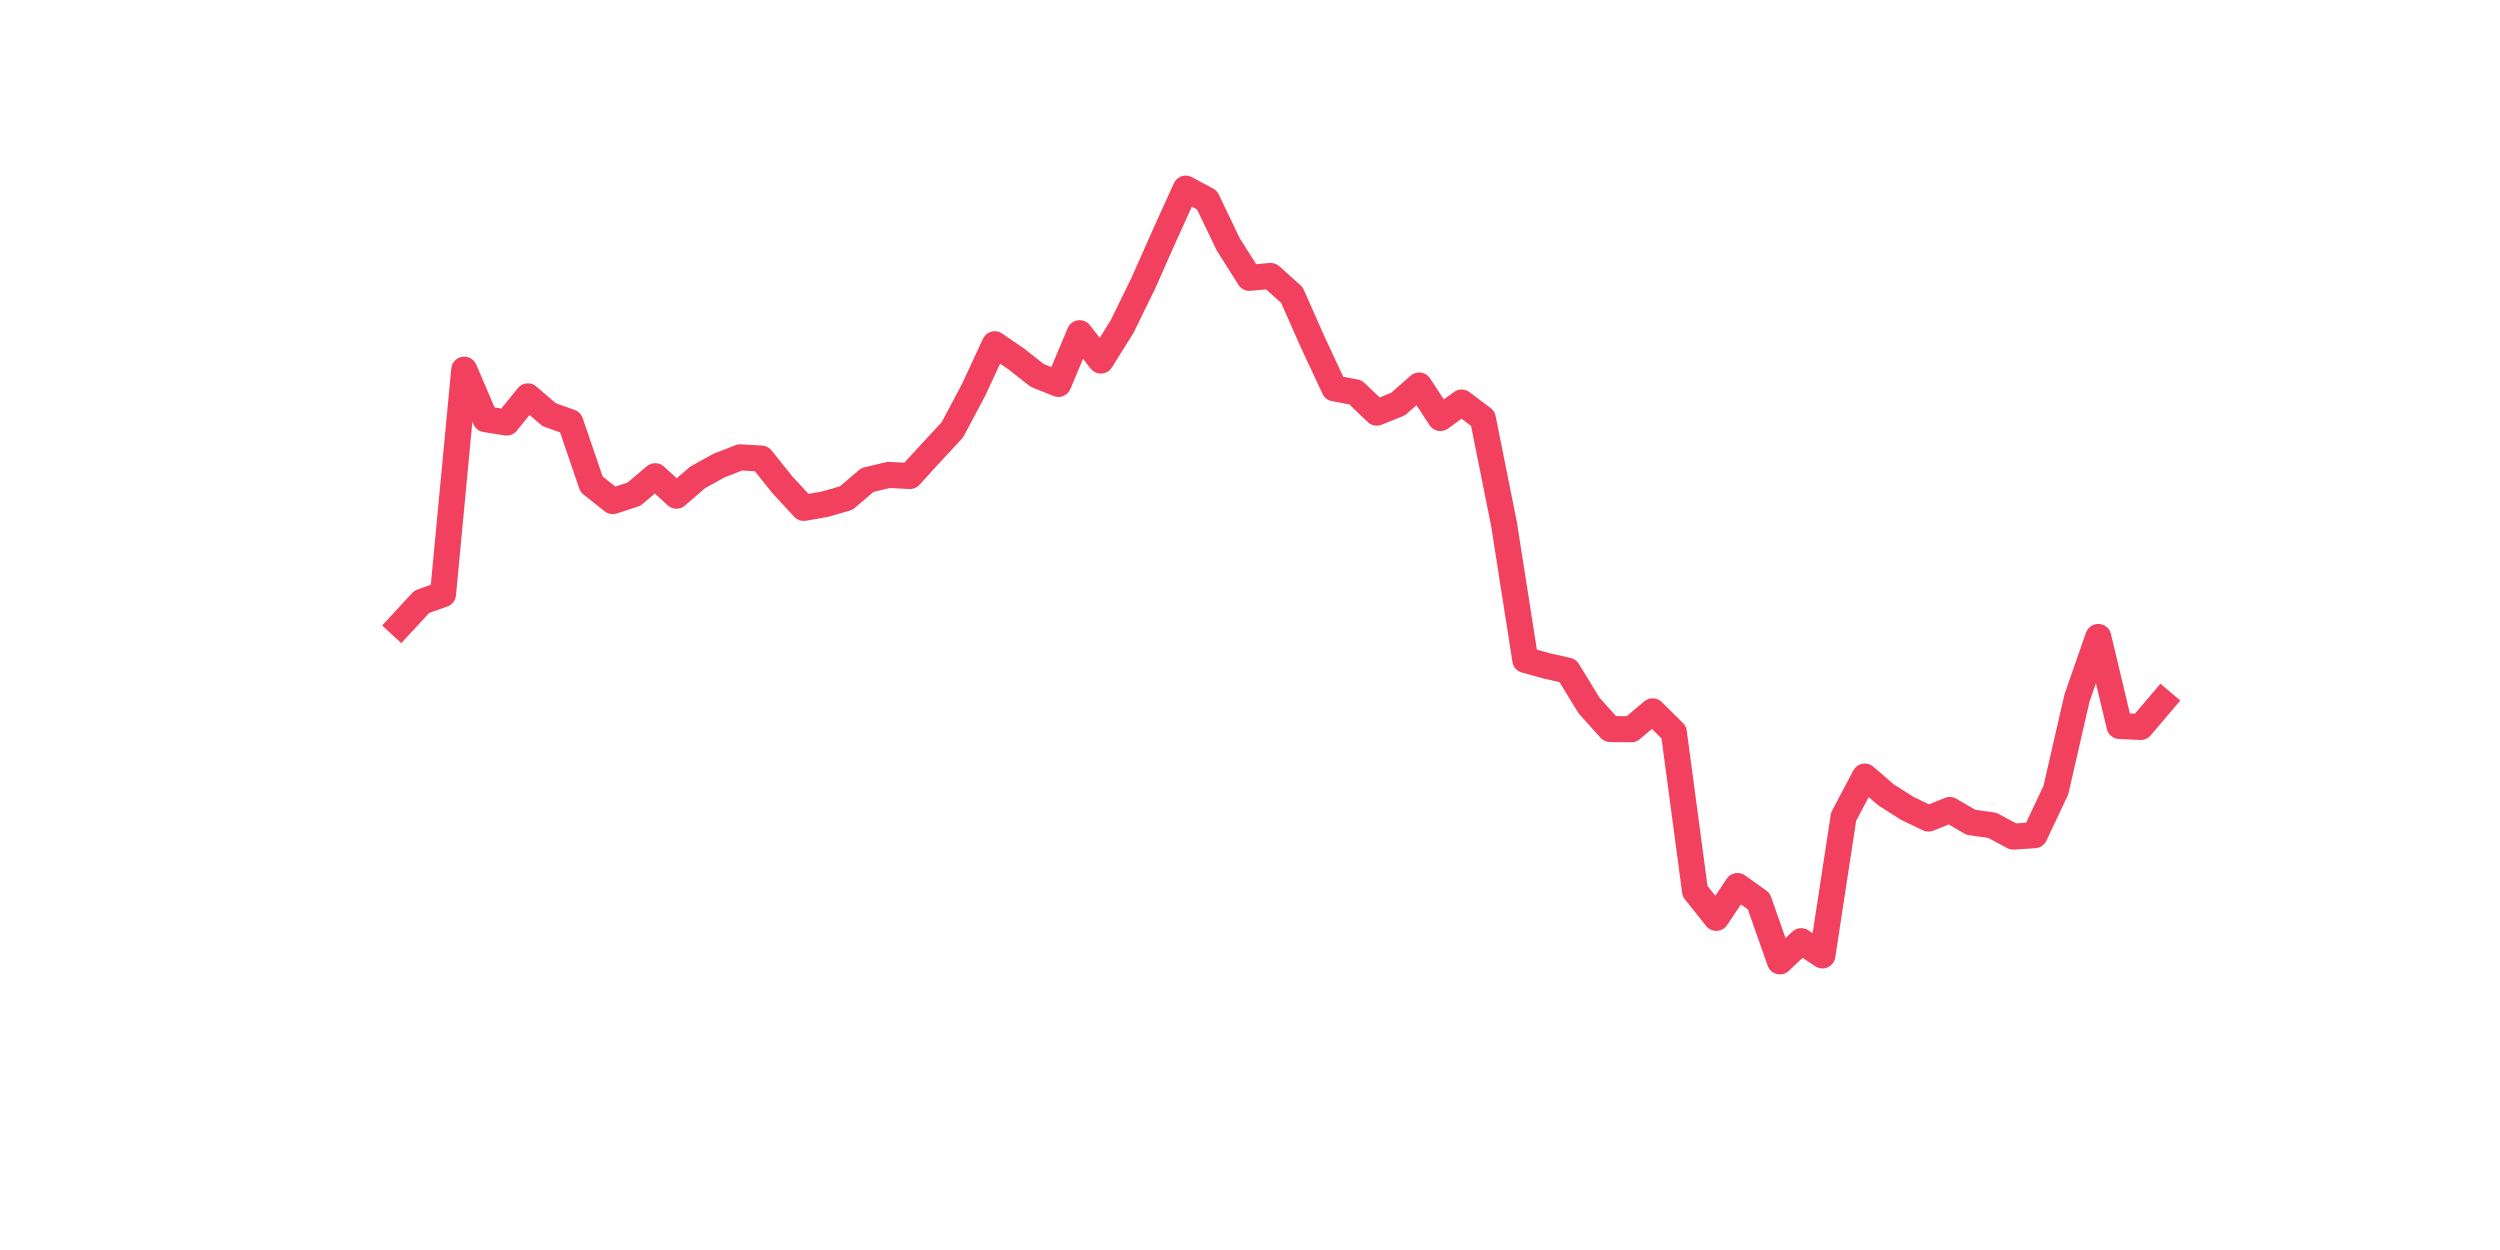 <?xml version="1.0" encoding="utf-8" standalone="no"?>
<!DOCTYPE svg PUBLIC "-//W3C//DTD SVG 1.1//EN"
  "http://www.w3.org/Graphics/SVG/1.1/DTD/svg11.dtd">
<svg xmlns:xlink="http://www.w3.org/1999/xlink" width="144pt" height="72pt" viewBox="0 0 144 72" xmlns="http://www.w3.org/2000/svg" version="1.1">
 <defs>
  <style type="text/css">*{stroke-linejoin: round; stroke-linecap: butt}</style>
 </defs>
 <g id="figure_1">
  <g id="patch_1">
   <path d="M 0 72 
L 144 72 
L 144 0 
L 0 0 
z
" style="fill: #ffffff"/>
  </g>
  <g id="axes_1">
   <g id="line2d_1">
    <path d="M 23.073 35.986 
L 24.295 34.662 
L 25.517 34.227 
L 26.74 21.294 
L 27.962 24.144 
L 29.184 24.339 
L 30.407 22.832 
L 31.629 23.884 
L 32.851 24.319 
L 34.074 27.896 
L 35.296 28.863 
L 36.519 28.463 
L 37.741 27.43 
L 38.963 28.553 
L 40.186 27.496 
L 41.408 26.82 
L 42.63 26.343 
L 43.853 26.413 
L 45.075 27.935 
L 46.297 29.256 
L 47.52 29.042 
L 48.742 28.689 
L 49.964 27.648 
L 51.187 27.356 
L 52.409 27.418 
L 53.631 26.079 
L 54.854 24.762 
L 56.076 22.463 
L 57.298 19.829 
L 58.521 20.664 
L 59.743 21.624 
L 60.965 22.113 
L 62.188 19.192 
L 63.41 20.769 
L 64.632 18.812 
L 65.855 16.311 
L 67.077 13.557 
L 68.299 10.865 
L 69.522 11.522 
L 70.744 14.07 
L 71.966 16.004 
L 73.189 15.895 
L 74.411 16.994 
L 75.634 19.752 
L 76.856 22.369 
L 78.078 22.599 
L 79.301 23.768 
L 80.523 23.278 
L 81.745 22.206 
L 82.968 24.078 
L 84.19 23.185 
L 85.412 24.106 
L 86.635 30.207 
L 87.857 38.014 
L 89.079 38.352 
L 90.302 38.631 
L 91.524 40.631 
L 92.746 41.991 
L 93.969 42.006 
L 95.191 40.973 
L 96.413 42.181 
L 97.636 51.335 
L 98.858 52.869 
L 100.08 51.036 
L 101.303 51.906 
L 102.525 55.375 
L 103.747 54.213 
L 104.97 55.033 
L 106.192 47.044 
L 107.414 44.729 
L 108.637 45.785 
L 109.859 46.562 
L 111.081 47.149 
L 112.304 46.655 
L 113.526 47.366 
L 114.749 47.537 
L 115.971 48.189 
L 117.193 48.108 
L 118.416 45.517 
L 119.638 40.196 
L 120.86 36.689 
L 122.083 41.816 
L 123.305 41.874 
L 124.527 40.437 
" clip-path="url(#pa0a0f697e1)" style="fill: none; stroke: #f1415e; stroke-width: 1.5; stroke-linecap: square"/>
   </g>
  </g>
 </g>
 <defs>
  <clipPath id="pa0a0f697e1">
   <rect x="18" y="8.64" width="111.6" height="48.96"/>
  </clipPath>
 </defs>
</svg>
